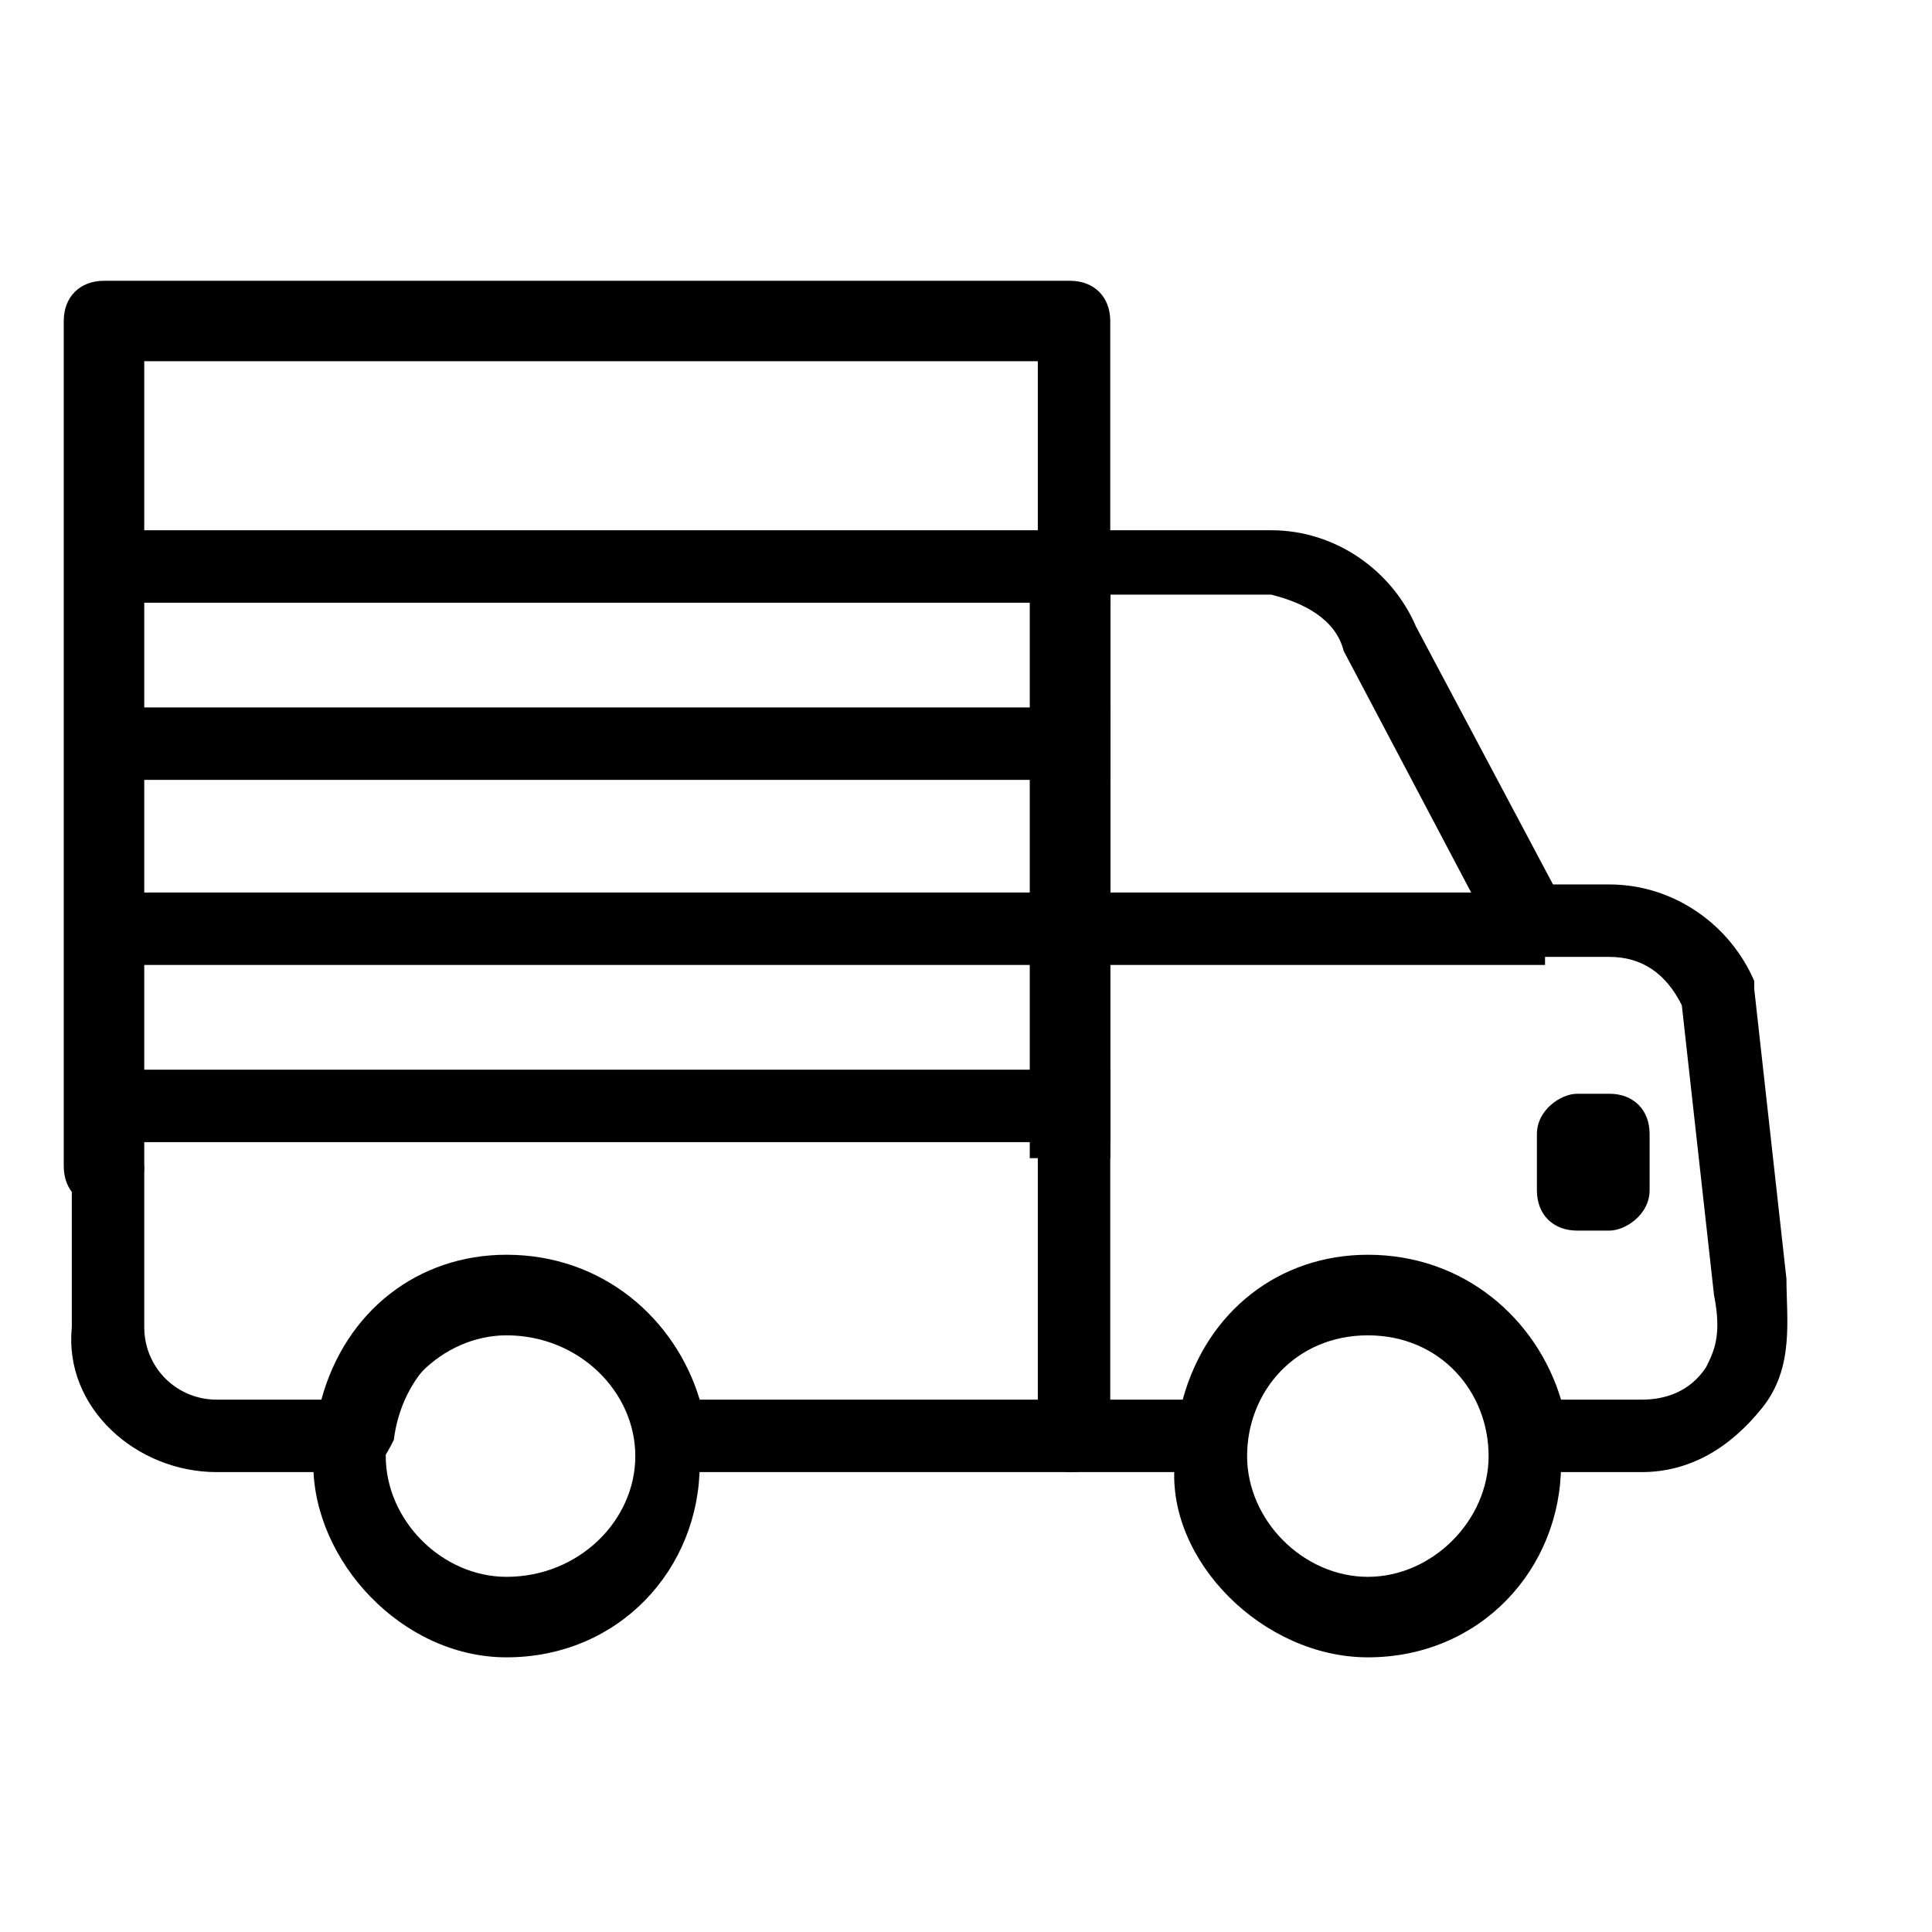 <?xml version="1.0" encoding="UTF-8"?><svg id="Layer_1" xmlns="http://www.w3.org/2000/svg" viewBox="0 0 24 24"><path d="M14.592,18.188c0-1.3,1.1-2.4,2.4-2.4s2.4,1.1,2.4,2.4c0,1.3-1,2.4-2.4,2.4-1.3,0-2.5-1.2-2.4-2.4ZM15.492,18.088c0,.8.7,1.5,1.5,1.5s1.5-.7,1.5-1.5c0-.8-.6-1.5-1.5-1.5s-1.5.7-1.5,1.5Z"/><path d="M3.892,18.188c0-1.3,1.1-2.4,2.4-2.4s2.4,1.1,2.4,2.4c0,1.3-1,2.4-2.4,2.4-1.3,0-2.4-1.2-2.4-2.4ZM4.792,18.088c0,.8.7,1.5,1.5,1.5.9,0,1.6-.7,1.6-1.5,0-.8-.7-1.5-1.6-1.5-.8,0-1.5.7-1.5,1.5Z"/><rect x="13.292" y="11.088" width="5.9" height=".9" transform="translate(32.485 23.075) rotate(-180)"/><rect x="12.892" y="6.988" width=".9" height="4.3" transform="translate(26.685 18.275) rotate(-180)"/><path d="M19.092,14.787v-.7c0-.3.3-.5.5-.5h.4c.3,0,.5.2.5.5v.7c0,.3-.3.5-.5.5h-.4c-.3,0-.5-.2-.5-.5Z"/><path d="M.892,16.487v-2h.9v2c0,.5.4.9.9.9h1.3c.3-1.1,1.2-1.8,2.3-1.8,1.2,0,2.1.8,2.4,1.8h6c.3-1.1,1.2-1.8,2.3-1.8,1.2,0,2.1.8,2.4,1.8h1c.3,0,.6-.1.8-.4.1-.2.2-.4.1-.9l-.4-3.6c-.2-.4-.5-.6-.9-.6h-1c-.1,0-.3,0-.4-.2l-1.9-3.6c-.1-.4-.5-.6-.9-.7h-2s0,7,0,7h-1v-7.4c0-.2.3-.4.5-.4h2.5c.8,0,1.5.5,1.8,1.2l1.7,3.2h.7c.8,0,1.5.5,1.8,1.2v.1s.4,3.6.4,3.6c0,.5.1,1.1-.3,1.6-.4.5-.9.8-1.5.8h-1.5c-.2,0-.4-.2-.4-.4,0-.8-.7-1.4-1.5-1.4s-1.4.6-1.5,1.4c-.1.2-.3.4-.5.4h-6.5c-.3,0-.5-.2-.5-.4-.1-.8-.8-1.4-1.6-1.4s-1.4.6-1.5,1.4c-.1.2-.2.4-.5.4h-1.7c-1,0-1.9-.8-1.8-1.8Z"/><path d="M12.892,17.887V4.487s-11.1,0-11.1,0v10c0,.3-.3.5-.5.5-.3,0-.5-.2-.5-.5V3.988c0-.3.2-.5.5-.5h12c.3,0,.5.2.5.5v13.8c0,.3-.2.5-.5.5-.2,0-.4-.2-.4-.4Z"/><rect x=".892" y="6.588" width="12.9" height=".9" transform="translate(14.685 14.075) rotate(-180)"/><rect x=".892" y="8.787" width="12.9" height=".9" transform="translate(14.685 18.475) rotate(-180)"/><rect x=".892" y="11.088" width="12.9" height=".9" transform="translate(14.685 23.075) rotate(-180)"/><rect x=".892" y="13.287" width="12.9" height=".9" transform="translate(14.685 27.475) rotate(-180)"/></svg>